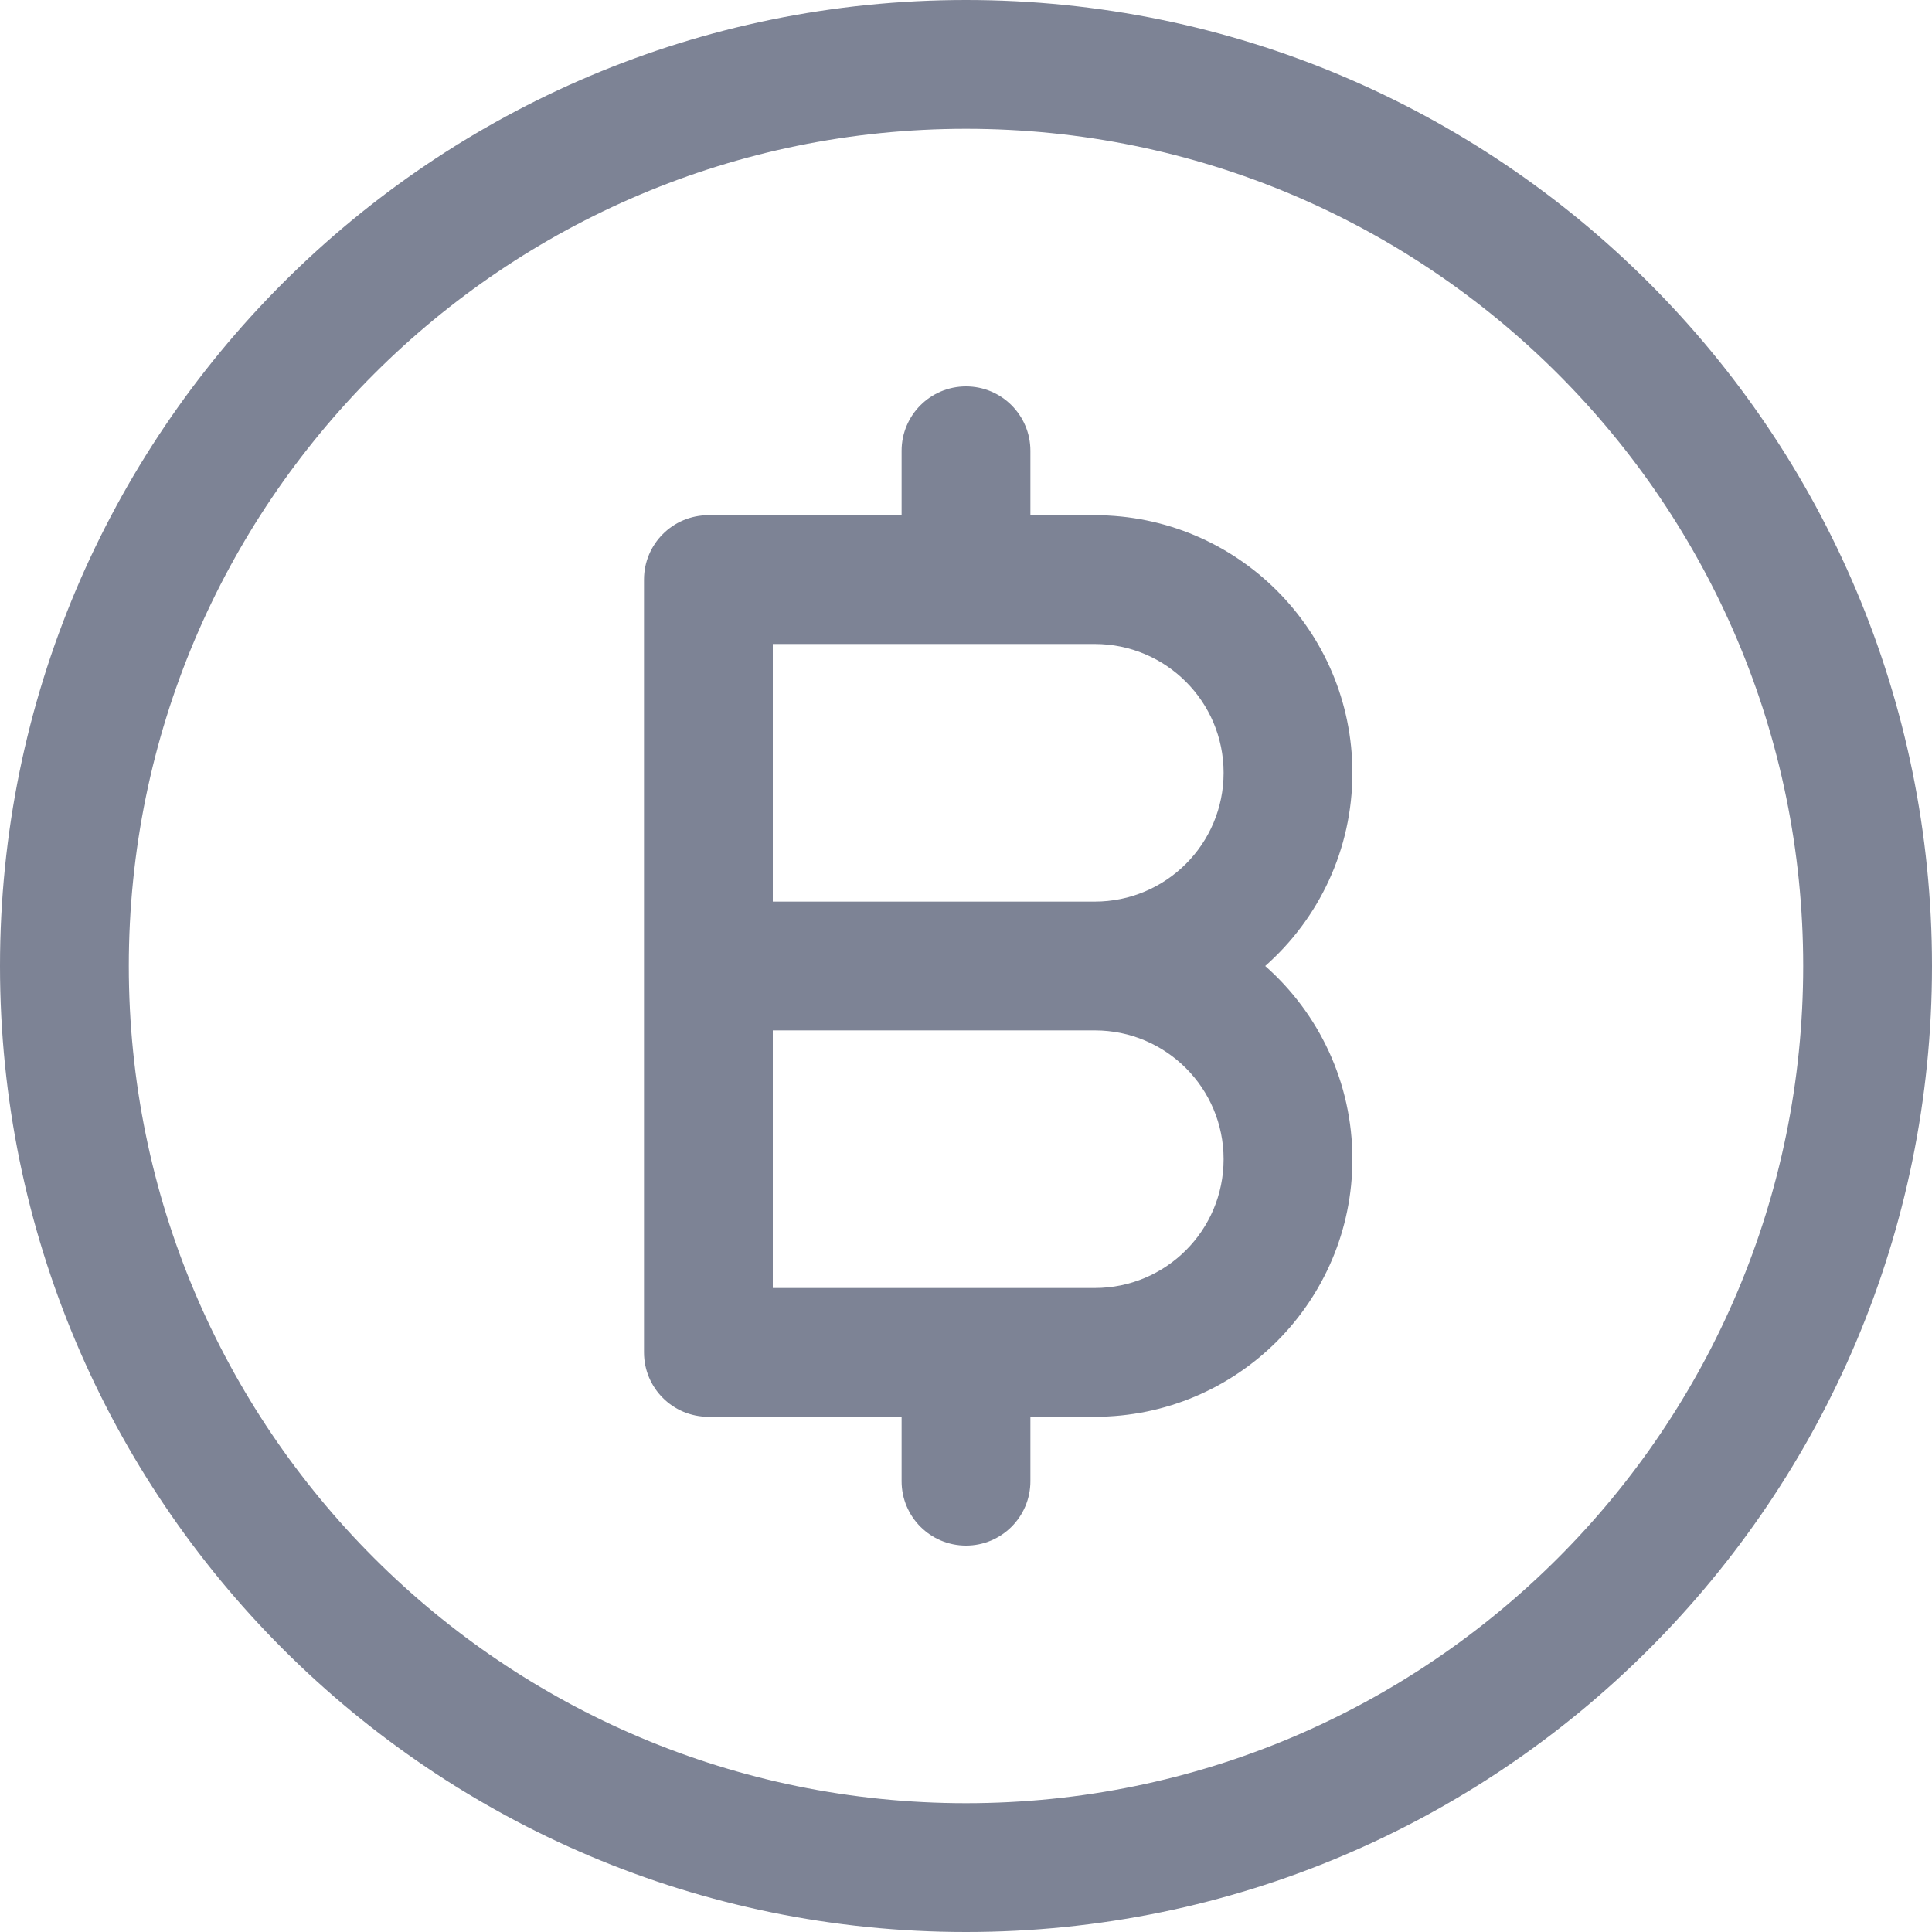 <svg width="24" height="24" viewBox="0 0 24 24" fill="none" xmlns="http://www.w3.org/2000/svg">
<path fill-rule="evenodd" clip-rule="evenodd" d="M12 0C5.373 0 0 5.373 0 12C0 18.627 5.373 24 12 24C18.627 24 24 18.627 24 12C24 5.373 18.627 0 12 0ZM1.6 12C1.6 6.256 6.256 1.6 12 1.6C17.744 1.6 22.4 6.256 22.4 12C22.4 17.744 17.744 22.4 12 22.4C6.256 22.4 1.6 17.744 1.6 12ZM12 4.8C12.442 4.8 12.8 5.158 12.8 5.6V6.4H13.6C15.367 6.4 16.8 7.833 16.8 9.6C16.8 10.556 16.381 11.414 15.717 12C16.381 12.586 16.8 13.444 16.8 14.4C16.8 16.167 15.367 17.6 13.6 17.6H12.8V18.4C12.8 18.842 12.442 19.2 12 19.2C11.558 19.2 11.2 18.842 11.2 18.4V17.6H8.8C8.358 17.6 8 17.242 8 16.8V12V7.2C8 6.758 8.358 6.4 8.8 6.4H11.2V5.6C11.2 5.158 11.558 4.8 12 4.8ZM12 8L11.994 8H9.6V11.2H13.596H13.6C14.484 11.2 15.2 10.484 15.2 9.6C15.2 8.716 14.484 8 13.6 8H12.006L12 8ZM9.6 16V12.8H13.6H13.603C14.485 12.801 15.2 13.517 15.2 14.4C15.2 15.284 14.484 16 13.6 16H9.6Z" fill="#7D8395"/>
</svg>
